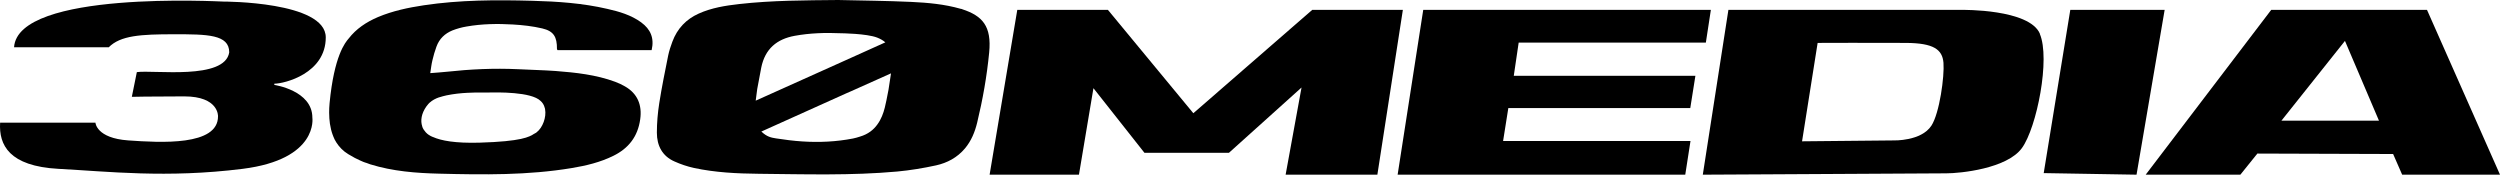 <svg width="524" height="37" viewBox="0 0 524 37" fill="none" xmlns="http://www.w3.org/2000/svg">
<path d="M201.667 1.907C201.667 1.907 201.438 1.86 201.324 1.837C197.944 0.871 194.473 0.565 191.025 0.4C185.91 0.165 180.794 0.118 175.679 0C168.76 0.071 161.84 0.071 154.944 0.848C152.044 1.177 149.166 1.625 146.449 2.849C143.823 4.026 141.95 5.981 140.922 8.759C140.58 9.677 140.26 10.643 140.055 11.608C139.392 14.928 138.707 18.248 138.182 21.615C137.862 23.663 137.68 25.735 137.68 27.807C137.68 30.562 138.844 32.728 141.356 33.835C142.658 34.423 144.051 34.894 145.444 35.2C149.92 36.166 154.487 36.377 159.032 36.425C168.714 36.519 178.397 36.825 188.056 35.954C190.797 35.695 193.514 35.247 196.209 34.659C198.538 34.141 200.639 33.034 202.261 31.103C203.585 29.526 204.339 27.666 204.818 25.688C205.983 20.861 206.851 15.964 207.33 11.019C207.878 5.463 205.914 3.32 201.667 1.931V1.907ZM158.392 21.12C158.506 20.178 158.598 19.401 158.712 18.671C158.986 17.165 159.26 15.658 159.557 14.174C160.356 10.219 162.845 8.194 166.545 7.511C169.765 6.922 173.007 6.828 176.227 6.969C176.227 6.969 181.662 7.016 183.877 7.888C184.517 8.147 185.088 8.453 185.567 8.877L177.209 12.644L171.34 15.281C167.047 17.212 162.731 19.142 158.346 21.12H158.392ZM185.796 21.026C185.704 21.497 185.59 22.015 185.453 22.556C185.156 23.734 184.699 25.005 183.877 26.112C183.078 27.218 181.936 28.137 180.246 28.631C179.79 28.796 179.287 28.914 178.785 29.031C175.268 29.714 171.706 29.879 168.143 29.643C166.316 29.526 164.489 29.29 162.663 29.008C161.612 28.843 160.744 28.678 159.58 27.572C165.54 24.887 171.432 22.25 177.369 19.566L178.397 19.119L186.755 15.375C186.138 19.378 186.298 18.624 185.796 21.026Z" fill="black"/>
<path d="M134.392 4.685C132.245 3.131 129.779 2.425 127.29 1.86C122.106 0.659 116.854 0.306 111.578 0.165C103.974 -0.047 96.392 -0.024 88.834 1.106C85.545 1.601 82.302 2.284 79.219 3.579C76.73 4.638 74.629 6.074 73.099 8.052C72.346 8.923 70.039 11.678 69.08 21.614C69.012 22.321 68.989 22.98 68.989 23.592C68.989 24.44 69.057 25.217 69.149 25.923C69.286 26.794 69.468 27.548 69.719 28.23C69.742 28.325 69.788 28.419 69.834 28.513C69.834 28.513 69.834 28.513 69.834 28.537C69.879 28.678 69.948 28.819 70.016 28.96C70.062 29.055 70.085 29.125 70.131 29.219C70.245 29.431 70.359 29.643 70.496 29.855C71.112 30.82 71.912 31.645 72.939 32.28C73.419 32.563 73.899 32.845 74.378 33.104C74.492 33.151 74.606 33.199 74.721 33.269C75.84 33.834 76.73 34.164 76.799 34.164C76.799 34.164 76.685 34.117 76.525 34.046C76.89 34.188 77.255 34.329 77.621 34.447C82.325 35.906 87.212 36.283 92.076 36.401C101.348 36.636 110.642 36.754 119.845 35.224C122.837 34.729 125.805 34.023 128.568 32.657C131.72 31.103 133.684 28.654 134.186 25.005C134.62 21.968 133.592 19.589 130.989 18.106C130.327 17.729 129.642 17.4 128.934 17.141C124.915 15.657 120.69 15.21 116.465 14.88C113.839 14.692 111.19 14.645 108.564 14.504C103.563 14.268 98.562 14.504 93.583 15.045C92.487 15.163 91.391 15.233 90.181 15.328C90.341 14.315 90.432 13.444 90.638 12.62C90.866 11.655 91.14 10.689 91.483 9.771C92.076 8.123 93.264 7.016 94.817 6.38C95.776 6.004 96.803 5.721 97.808 5.556C101.028 4.991 104.271 4.944 107.491 5.133C109.546 5.25 111.647 5.486 113.656 5.957C116.054 6.522 116.762 7.723 116.739 10.265C116.739 10.336 116.808 10.407 116.853 10.501H136.584C137.178 7.958 136.333 6.121 134.415 4.709L134.392 4.685ZM92.099 20.39C92.579 20.225 93.081 20.107 93.583 19.99C95.068 19.684 96.552 19.519 98.059 19.448C98.082 19.448 98.105 19.448 98.128 19.448C99.133 19.401 100 19.378 100.594 19.401C101.097 19.401 101.576 19.401 102.056 19.401C104.339 19.33 111.35 19.236 113.291 21.143C113.702 21.497 114.022 21.968 114.182 22.627C114.182 22.674 114.204 22.721 114.227 22.768C114.227 22.815 114.227 22.862 114.25 22.909C114.547 24.534 113.771 26.747 112.469 27.736C112.4 27.807 112.309 27.854 112.218 27.901C112.149 27.948 112.081 27.971 112.012 28.019C112.012 28.019 112.012 28.019 111.989 28.019C110.962 28.701 109.34 29.643 100.503 29.902C95.387 30.044 92.464 29.478 90.775 28.725C90.775 28.725 90.775 28.725 90.752 28.725C90.135 28.489 89.633 28.16 89.245 27.736C88.925 27.383 88.674 27.006 88.514 26.582C88.514 26.582 88.514 26.559 88.514 26.535C88.08 25.287 88.331 23.78 89.359 22.321C89.45 22.179 89.564 22.038 89.678 21.92C89.701 21.873 89.747 21.85 89.77 21.803C89.838 21.732 89.884 21.685 89.952 21.614C89.975 21.591 89.998 21.567 90.021 21.544C90.615 21.002 91.3 20.649 92.053 20.39H92.099Z" fill="black"/>
<path d="M22.767 9.912H2.945C3.744 -2.072 46.129 0.33 46.859 0.33C46.859 0.33 68.28 0.282 68.28 7.84C68.28 15.399 59.625 17.541 57.501 17.541V17.8C57.501 17.8 65.471 18.954 65.471 24.652C65.471 24.652 66.818 33.387 50.856 35.389C34.893 37.39 22.584 35.93 12.239 35.389C1.918 34.823 -0.252 30.397 0.022 25.711H20.004C20.004 25.711 20.164 28.961 26.9 29.431C33.637 29.902 45.74 30.632 45.695 24.369C45.695 24.369 45.9 20.202 38.615 20.202C31.331 20.202 27.631 20.296 27.631 20.296L28.682 15.116C32.267 14.621 47.11 16.835 48.047 10.972C48.047 7.205 43.434 7.181 36.492 7.181C29.549 7.181 25.233 7.417 22.767 9.936V9.912Z" fill="black"/>
<path d="M427.562 7.064C425.324 1.86 411.257 2.072 411.257 2.072H362.273L356.907 36.613C357.432 36.613 362.936 36.566 370.152 36.542C384.607 36.448 405.959 36.331 407.923 36.331C410.914 36.331 420.665 35.342 423.794 31.033C426.923 26.724 429.777 12.267 427.539 7.087L427.562 7.064ZM404.817 26.347C402.671 29.62 396.916 29.432 396.916 29.432L377.711 29.62L380.976 8.994C380.976 8.994 393.856 8.947 399.565 8.994C405.274 9.042 407.124 10.36 407.352 13.162C407.58 15.964 406.53 23.734 404.817 26.347Z" fill="black"/>
<path d="M207.422 36.613L213.222 2.072H232.222L250.126 23.734L275.04 2.072H294.04L288.696 36.613H269.468L272.802 18.342L257.593 32.022H239.872L229.185 18.483L226.148 36.613H207.422Z" fill="black"/>
<path d="M318.315 8.924L317.287 15.893H355.355L354.282 22.651H316.145L315.049 29.549H354.328L353.231 36.613H292.944L298.31 2.072H358.598L357.548 8.924H318.315Z" fill="black"/>
<path d="M433.934 2.072H453.71L447.818 36.613L428.362 36.283L433.934 2.072Z" fill="black"/>
<path d="M508.723 2.072H476.044L449.737 36.613H469.581L473.144 32.187L501.598 32.281L503.493 36.613H524L508.7 2.072H508.723ZM478.191 25.288L491.504 8.571L498.629 25.288H478.191Z" fill="black"/>
</svg>
